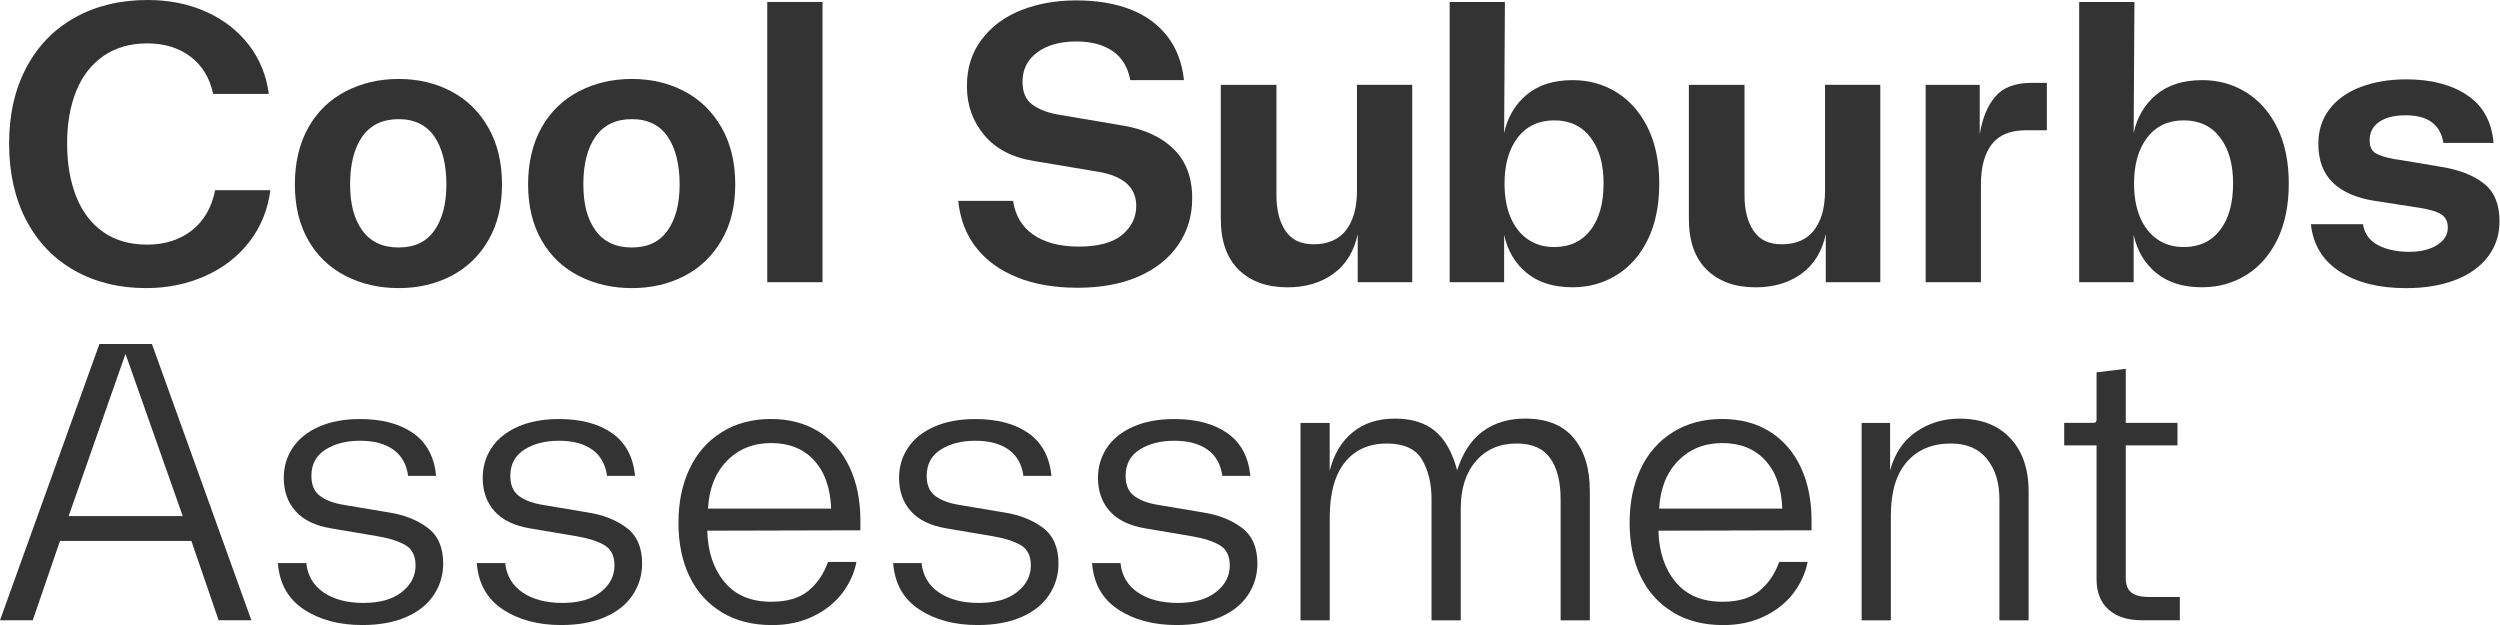 <svg width="176" height="44" viewBox="0 0 176 44" fill="none" xmlns="http://www.w3.org/2000/svg">
<g clip-path="url(#clip0_3784_25825)">
<path d="M5.253 19.047C3.788 18.224 2.654 17.043 1.849 15.505C1.045 13.967 0.641 12.17 0.641 10.114C0.641 8.058 1.048 6.267 1.865 4.738C2.679 3.209 3.822 2.038 5.296 1.224C6.766 0.407 8.465 0 10.391 0C11.911 0 13.286 0.277 14.519 0.832C15.752 1.387 16.75 2.167 17.521 3.166C18.289 4.168 18.757 5.314 18.924 6.612H15.006C14.765 5.481 14.232 4.608 13.409 3.986C12.586 3.366 11.572 3.055 10.367 3.055C9.161 3.055 8.135 3.351 7.281 3.943C6.43 4.534 5.789 5.361 5.364 6.415C4.938 7.472 4.725 8.702 4.725 10.111C4.725 11.519 4.938 12.759 5.364 13.834C5.789 14.91 6.424 15.742 7.265 16.334C8.107 16.926 9.14 17.222 10.363 17.222C11.587 17.222 12.651 16.889 13.505 16.223C14.355 15.557 14.904 14.611 15.144 13.39H19.035C18.85 14.781 18.353 15.992 17.549 17.031C16.744 18.07 15.705 18.868 14.435 19.435C13.165 19.999 11.781 20.283 10.28 20.283C8.391 20.283 6.714 19.87 5.249 19.047H5.253Z" fill="#333333"/>
<path d="M24.327 19.423C23.205 18.85 22.33 18.011 21.701 16.908C21.072 15.807 20.758 14.494 20.758 12.977C20.758 11.461 21.072 10.111 21.701 8.989C22.33 7.87 23.205 7.016 24.327 6.433C25.446 5.851 26.695 5.558 28.063 5.558C29.432 5.558 30.671 5.851 31.772 6.433C32.875 7.016 33.745 7.87 34.383 8.989C35.021 10.111 35.341 11.439 35.341 12.977C35.341 14.516 35.021 15.807 34.383 16.908C33.745 18.011 32.872 18.85 31.772 19.423C30.668 19.996 29.432 20.283 28.063 20.283C26.695 20.283 25.446 19.996 24.327 19.423ZM30.579 16.226C31.143 15.431 31.426 14.346 31.426 12.974C31.426 11.603 31.143 10.428 30.579 9.611C30.015 8.798 29.176 8.388 28.063 8.388C26.951 8.388 26.081 8.794 25.508 9.611C24.935 10.428 24.648 11.547 24.648 12.974C24.648 14.402 24.935 15.428 25.508 16.226C26.081 17.022 26.935 17.422 28.063 17.422C29.192 17.422 30.012 17.025 30.579 16.226Z" fill="#333333"/>
<path d="M40.748 19.423C39.626 18.85 38.75 18.011 38.121 16.908C37.493 15.807 37.178 14.494 37.178 12.977C37.178 11.461 37.493 10.111 38.121 8.989C38.75 7.87 39.626 7.016 40.748 6.433C41.867 5.851 43.115 5.558 44.484 5.558C45.852 5.558 47.092 5.851 48.192 6.433C49.296 7.016 50.165 7.87 50.803 8.989C51.441 10.111 51.762 11.439 51.762 12.977C51.762 14.516 51.441 15.807 50.803 16.908C50.165 18.011 49.293 18.85 48.192 19.423C47.089 19.996 45.852 20.283 44.484 20.283C43.115 20.283 41.867 19.996 40.748 19.423ZM46.999 16.226C47.563 15.431 47.847 14.346 47.847 12.974C47.847 11.603 47.563 10.428 46.999 9.611C46.435 8.798 45.597 8.388 44.484 8.388C43.371 8.388 42.502 8.794 41.928 9.611C41.355 10.428 41.068 11.547 41.068 12.974C41.068 14.402 41.355 15.428 41.928 16.226C42.502 17.022 43.356 17.422 44.484 17.422C45.612 17.422 46.432 17.025 46.999 16.226Z" fill="#333333"/>
<path d="M54.015 0.139H57.905V19.867H54.015V0.139Z" fill="#333333"/>
<path d="M71.604 19.519C70.38 19.029 69.418 18.329 68.712 17.419C68.01 16.513 67.59 15.419 67.461 14.14H71.323C71.471 15.178 71.949 15.974 72.754 16.529C73.558 17.083 74.628 17.361 75.963 17.361C77.297 17.361 78.348 17.083 79.005 16.529C79.662 15.974 79.991 15.296 79.991 14.5C79.991 13.184 79.082 12.38 77.269 12.084L72.797 11.335C71.277 11.094 70.112 10.487 69.295 9.516C68.478 8.545 68.071 7.401 68.071 6.085C68.071 4.769 68.413 3.708 69.101 2.793C69.785 1.877 70.713 1.187 71.878 0.721C73.046 0.259 74.341 0.028 75.768 0.028C77.196 0.028 78.478 0.237 79.56 0.654C80.642 1.07 81.514 1.702 82.171 2.543C82.827 3.385 83.222 4.417 83.351 5.641H79.572C79.406 4.735 78.993 4.054 78.336 3.6C77.68 3.147 76.823 2.919 75.765 2.919C74.634 2.919 73.725 3.175 73.028 3.684C72.334 4.192 71.986 4.883 71.986 5.755C71.986 6.495 72.217 7.034 72.68 7.367C73.142 7.7 73.734 7.931 74.458 8.061L79.042 8.838C80.58 9.097 81.779 9.655 82.639 10.505C83.499 11.359 83.931 12.506 83.931 13.951C83.931 15.194 83.601 16.291 82.945 17.244C82.288 18.199 81.357 18.939 80.152 19.466C78.946 19.993 77.522 20.258 75.873 20.258C74.224 20.258 72.815 20.012 71.595 19.522L71.604 19.519Z" fill="#333333"/>
<path d="M99.418 19.867H95.583V16.476C95.324 17.7 94.754 18.631 93.875 19.269C92.997 19.907 91.918 20.228 90.638 20.228C89.193 20.228 88.049 19.814 87.208 18.991C86.363 18.168 85.944 16.969 85.944 15.394V5.974H89.862V13.754C89.862 14.793 90.074 15.625 90.5 16.254C90.925 16.883 91.582 17.198 92.473 17.198C93.49 17.198 94.254 16.864 94.766 16.196C95.275 15.53 95.531 14.602 95.531 13.418V5.971H99.421V19.864L99.418 19.867Z" fill="#333333"/>
<path d="M107.475 19.213C106.658 18.538 106.131 17.644 105.891 16.532V19.867H102.056V0.139H105.946L105.891 9.365C106.131 8.252 106.658 7.355 107.475 6.671C108.289 5.986 109.374 5.641 110.727 5.641C111.859 5.641 112.885 5.928 113.813 6.501C114.738 7.074 115.471 7.91 116.008 9.001C116.544 10.095 116.812 11.399 116.812 12.919C116.812 14.439 116.544 15.77 116.008 16.864C115.471 17.959 114.738 18.791 113.813 19.364C112.885 19.938 111.849 20.224 110.7 20.224C109.365 20.224 108.292 19.885 107.475 19.21V19.213ZM111.976 16.199C112.586 15.403 112.891 14.309 112.891 12.919C112.891 11.529 112.586 10.487 111.976 9.682C111.365 8.878 110.512 8.474 109.42 8.474C108.329 8.474 107.469 8.878 106.849 9.682C106.23 10.487 105.919 11.569 105.919 12.919C105.919 13.828 106.057 14.614 106.335 15.28C106.612 15.946 107.016 16.467 107.543 16.837C108.07 17.207 108.696 17.392 109.417 17.392C110.508 17.392 111.362 16.994 111.973 16.196L111.976 16.199Z" fill="#333333"/>
<path d="M132.37 19.867H128.535V16.476C128.276 17.7 127.706 18.631 126.827 19.269C125.949 19.907 124.87 20.228 123.591 20.228C122.145 20.228 121.001 19.814 120.16 18.991C119.315 18.168 118.896 16.969 118.896 15.394V5.974H122.814V13.754C122.814 14.793 123.027 15.625 123.452 16.254C123.877 16.883 124.534 17.198 125.425 17.198C126.442 17.198 127.206 16.864 127.718 16.196C128.227 15.53 128.483 14.602 128.483 13.418V5.971H132.373V19.864L132.37 19.867Z" fill="#333333"/>
<path d="M135.566 5.974H139.373V9.448C139.558 8.32 139.925 7.432 140.471 6.794C141.016 6.156 141.864 5.835 143.014 5.835H144.099V9.171H142.625C141.531 9.171 140.73 9.5 140.221 10.157C139.712 10.813 139.457 11.763 139.457 13.005V19.867H135.566V5.974Z" fill="#333333"/>
<path d="M151.793 19.213C150.976 18.538 150.449 17.644 150.209 16.532V19.867H146.374V0.139H150.264L150.209 9.365C150.449 8.252 150.976 7.355 151.793 6.671C152.607 5.986 153.692 5.641 155.045 5.641C156.176 5.641 157.203 5.928 158.131 6.501C159.056 7.074 159.789 7.91 160.326 9.001C160.862 10.095 161.13 11.399 161.13 12.919C161.13 14.439 160.862 15.77 160.326 16.864C159.789 17.959 159.056 18.791 158.131 19.364C157.203 19.938 156.167 20.224 155.017 20.224C153.683 20.224 152.61 19.885 151.793 19.21V19.213ZM156.294 16.199C156.904 15.403 157.209 14.309 157.209 12.919C157.209 11.529 156.904 10.487 156.294 9.682C155.683 8.878 154.829 8.474 153.738 8.474C152.647 8.474 151.787 8.878 151.167 9.682C150.548 10.487 150.236 11.569 150.236 12.919C150.236 13.828 150.375 14.614 150.653 15.28C150.93 15.946 151.334 16.467 151.861 16.837C152.388 17.207 153.014 17.392 153.735 17.392C154.826 17.392 155.68 16.994 156.291 16.196L156.294 16.199Z" fill="#333333"/>
<path d="M164.74 19.13C163.534 18.363 162.85 17.247 162.684 15.783H166.352C166.463 16.448 166.814 16.942 167.409 17.256C168.001 17.57 168.744 17.728 169.632 17.728C170.408 17.728 171.053 17.57 171.561 17.256C172.07 16.942 172.326 16.535 172.326 16.032C172.326 15.588 172.162 15.268 171.839 15.073C171.515 14.879 170.982 14.725 170.242 14.614L167.184 14.143C165.886 13.939 164.9 13.508 164.225 12.851C163.55 12.194 163.211 11.282 163.211 10.114C163.211 9.189 163.47 8.381 163.987 7.697C164.505 7.013 165.239 6.489 166.182 6.128C167.129 5.767 168.201 5.586 169.407 5.586C171.148 5.586 172.575 5.955 173.685 6.698C174.798 7.438 175.418 8.56 175.547 10.061H172.017C171.907 9.414 171.632 8.927 171.198 8.603C170.763 8.28 170.146 8.116 169.351 8.116C168.556 8.116 167.958 8.27 167.505 8.576C167.052 8.881 166.823 9.312 166.823 9.867C166.823 10.311 166.962 10.616 167.24 10.783C167.517 10.949 167.952 11.088 168.547 11.199L168.935 11.254L171.91 11.754C173.152 11.957 174.135 12.345 174.869 12.922C175.599 13.495 175.966 14.386 175.966 15.588C175.966 16.532 175.692 17.361 175.146 18.076C174.601 18.788 173.83 19.337 172.841 19.716C171.848 20.095 170.695 20.286 169.382 20.286C167.492 20.286 165.945 19.901 164.743 19.133L164.74 19.13Z" fill="#333333"/>
<path d="M7 24.216H10.696L17.697 43.667H15.391L13.474 38.081H4.223L2.306 43.667H0L7 24.216ZM12.863 36.331L8.835 24.91L4.833 36.331H12.863Z" fill="#333333"/>
<path d="M21.396 42.903C20.283 42.172 19.672 41.084 19.561 39.638H21.562C21.655 40.526 22.061 41.217 22.786 41.71C23.507 42.2 24.444 42.446 25.591 42.446C26.738 42.446 27.638 42.191 28.285 41.682C28.932 41.173 29.256 40.548 29.256 39.808C29.256 39.142 29.025 38.667 28.562 38.39C28.1 38.112 27.441 37.9 26.59 37.752L23.31 37.197C22.197 37.012 21.365 36.608 20.81 35.989C20.255 35.369 19.978 34.586 19.978 33.64C19.978 32.863 20.187 32.157 20.603 31.528C21.02 30.899 21.636 30.403 22.45 30.042C23.264 29.682 24.229 29.5 25.341 29.5C26.898 29.5 28.146 29.833 29.093 30.499C30.036 31.164 30.575 32.166 30.705 33.501H28.732C28.621 32.687 28.273 32.071 27.69 31.654C27.108 31.238 26.325 31.029 25.341 31.029C24.358 31.029 23.569 31.238 22.909 31.654C22.253 32.071 21.923 32.687 21.923 33.501C21.923 34.111 22.105 34.568 22.465 34.863C22.826 35.159 23.331 35.372 23.979 35.502L24.45 35.585L27.422 36.084C28.479 36.251 29.37 36.608 30.104 37.154C30.834 37.699 31.201 38.538 31.201 39.669C31.201 40.486 30.979 41.226 30.535 41.892C30.091 42.557 29.438 43.078 28.578 43.448C27.718 43.818 26.691 44.003 25.508 44.003C23.877 44.003 22.508 43.636 21.396 42.906V42.903Z" fill="#333333"/>
<path d="M35.4 42.903C34.287 42.172 33.676 41.084 33.565 39.638H35.566C35.658 40.526 36.065 41.217 36.79 41.71C37.511 42.2 38.448 42.446 39.595 42.446C40.742 42.446 41.642 42.191 42.289 41.682C42.936 41.173 43.26 40.548 43.26 39.808C43.26 39.142 43.029 38.667 42.566 38.39C42.104 38.112 41.444 37.9 40.594 37.752L37.314 37.197C36.201 37.012 35.369 36.608 34.814 35.989C34.259 35.369 33.982 34.586 33.982 33.64C33.982 32.863 34.191 32.157 34.607 31.528C35.023 30.899 35.64 30.403 36.454 30.042C37.267 29.682 38.232 29.5 39.345 29.5C40.902 29.5 42.15 29.833 43.097 30.499C44.04 31.164 44.579 32.166 44.709 33.501H42.736C42.625 32.687 42.277 32.071 41.694 31.654C41.111 31.238 40.328 31.029 39.345 31.029C38.362 31.029 37.573 31.238 36.913 31.654C36.257 32.071 35.927 32.687 35.927 33.501C35.927 34.111 36.108 34.568 36.469 34.863C36.83 35.159 37.335 35.372 37.983 35.502L38.454 35.585L41.426 36.084C42.483 36.251 43.374 36.608 44.108 37.154C44.838 37.699 45.205 38.538 45.205 39.669C45.205 40.486 44.983 41.226 44.539 41.892C44.095 42.557 43.442 43.078 42.582 43.448C41.722 43.818 40.695 44.003 39.512 44.003C37.881 44.003 36.512 43.636 35.4 42.906V42.903Z" fill="#333333"/>
<path d="M50.806 43.097C49.814 42.496 49.058 41.657 48.541 40.581C48.023 39.509 47.764 38.248 47.764 36.802C47.764 35.357 48.023 34.111 48.541 33.011C49.058 31.91 49.814 31.047 50.806 30.428C51.796 29.808 52.952 29.497 54.265 29.497C55.578 29.497 56.709 29.799 57.656 30.4C58.599 31.001 59.323 31.839 59.822 32.915C60.322 33.991 60.572 35.23 60.572 36.639V37.333L49.792 37.36C49.829 38.843 50.233 40.045 51 40.973C51.768 41.901 52.865 42.363 54.292 42.363C55.424 42.363 56.296 42.104 56.919 41.586C57.538 41.069 57.998 40.39 58.294 39.558H60.294C60.146 40.335 59.816 41.062 59.308 41.74C58.799 42.416 58.118 42.964 57.264 43.38C56.413 43.797 55.439 44.006 54.348 44.006C52.976 44.006 51.796 43.704 50.806 43.103V43.097ZM57.307 32.4C56.558 31.596 55.553 31.192 54.292 31.192C53.032 31.192 51.996 31.608 51.179 32.444C50.362 33.276 49.918 34.398 49.844 35.807H58.512C58.457 34.342 58.053 33.208 57.304 32.404L57.307 32.4Z" fill="#333333"/>
<path d="M64.712 42.903C63.599 42.172 62.988 41.084 62.877 39.638H64.878C64.971 40.526 65.377 41.217 66.102 41.71C66.823 42.2 67.76 42.446 68.907 42.446C70.054 42.446 70.954 42.191 71.601 41.682C72.248 41.173 72.572 40.548 72.572 39.808C72.572 39.142 72.341 38.667 71.878 38.39C71.416 38.112 70.756 37.9 69.906 37.752L66.626 37.197C65.513 37.012 64.681 36.608 64.126 35.989C63.571 35.369 63.294 34.586 63.294 33.64C63.294 32.863 63.503 32.157 63.919 31.528C64.335 30.899 64.952 30.403 65.766 30.042C66.58 29.682 67.544 29.5 68.657 29.5C70.214 29.5 71.462 29.833 72.409 30.499C73.352 31.164 73.891 32.166 74.021 33.501H72.048C71.937 32.687 71.589 32.071 71.006 31.654C70.424 31.238 69.641 31.029 68.657 31.029C67.674 31.029 66.885 31.238 66.225 31.654C65.569 32.071 65.239 32.687 65.239 33.501C65.239 34.111 65.421 34.568 65.781 34.863C66.142 35.159 66.647 35.372 67.295 35.502L67.766 35.585L70.738 36.084C71.795 36.251 72.686 36.608 73.42 37.154C74.15 37.699 74.517 38.538 74.517 39.669C74.517 40.486 74.295 41.226 73.851 41.892C73.407 42.557 72.754 43.078 71.894 43.448C71.034 43.818 70.007 44.003 68.824 44.003C67.193 44.003 65.824 43.636 64.712 42.906V42.903Z" fill="#333333"/>
<path d="M78.716 42.903C77.603 42.172 76.992 41.084 76.881 39.638H78.882C78.974 40.526 79.381 41.217 80.106 41.71C80.827 42.2 81.764 42.446 82.911 42.446C84.058 42.446 84.958 42.191 85.605 41.682C86.252 41.173 86.576 40.548 86.576 39.808C86.576 39.142 86.345 38.667 85.882 38.39C85.42 38.112 84.76 37.9 83.909 37.752L80.63 37.197C79.517 37.012 78.685 36.608 78.13 35.989C77.575 35.369 77.297 34.586 77.297 33.64C77.297 32.863 77.507 32.157 77.923 31.528C78.339 30.899 78.956 30.403 79.77 30.042C80.584 29.682 81.548 29.5 82.661 29.5C84.218 29.5 85.466 29.833 86.412 30.499C87.356 31.164 87.895 32.166 88.025 33.501H86.052C85.941 32.687 85.593 32.071 85.01 31.654C84.427 31.238 83.644 31.029 82.661 31.029C81.678 31.029 80.889 31.238 80.229 31.654C79.572 32.071 79.243 32.687 79.243 33.501C79.243 34.111 79.424 34.568 79.785 34.863C80.146 35.159 80.651 35.372 81.299 35.502L81.77 35.585L84.742 36.084C85.799 36.251 86.69 36.608 87.424 37.154C88.154 37.699 88.521 38.538 88.521 39.669C88.521 40.486 88.299 41.226 87.855 41.892C87.411 42.557 86.758 43.078 85.898 43.448C85.038 43.818 84.011 44.003 82.828 44.003C81.197 44.003 79.828 43.636 78.716 42.906V42.903Z" fill="#333333"/>
<path d="M91.554 29.774H93.61V33.137C93.906 31.969 94.449 31.066 95.235 30.428C96.021 29.79 97.007 29.469 98.194 29.469C99.381 29.469 100.324 29.762 101.027 30.344C101.73 30.927 102.251 31.849 102.583 33.109C102.99 31.849 103.601 30.927 104.418 30.344C105.231 29.762 106.215 29.469 107.364 29.469C108.884 29.469 110.022 29.922 110.783 30.831C111.541 31.738 111.924 32.98 111.924 34.555V43.67H109.867V35.141C109.867 33.899 109.621 32.937 109.131 32.252C108.641 31.568 107.858 31.223 106.782 31.223C105.577 31.223 104.618 31.636 103.906 32.459C103.194 33.282 102.836 34.401 102.836 35.807V43.67H100.78V35.141C100.78 34.047 100.558 33.122 100.114 32.364C99.671 31.605 98.835 31.223 97.614 31.223C96.394 31.223 95.373 31.667 94.671 32.558C93.968 33.446 93.613 34.734 93.613 36.42V43.673H91.557V29.78L91.554 29.774Z" fill="#333333"/>
<path d="M117.768 43.097C116.775 42.496 116.02 41.657 115.502 40.581C114.985 39.509 114.726 38.248 114.726 36.802C114.726 35.357 114.985 34.111 115.502 33.011C116.02 31.91 116.775 31.047 117.768 30.428C118.758 29.808 119.913 29.497 121.227 29.497C122.54 29.497 123.671 29.799 124.617 30.4C125.561 31.001 126.285 31.839 126.784 32.915C127.284 33.991 127.533 35.23 127.533 36.639V37.333L116.754 37.36C116.791 38.843 117.195 40.045 117.962 40.973C118.73 41.901 119.827 42.363 121.254 42.363C122.386 42.363 123.258 42.104 123.881 41.586C124.5 41.069 124.96 40.39 125.256 39.558H127.256C127.108 40.335 126.778 41.062 126.27 41.74C125.761 42.416 125.08 42.964 124.226 43.38C123.375 43.797 122.401 44.006 121.31 44.006C119.938 44.006 118.758 43.704 117.768 43.103V43.097ZM124.269 32.4C123.52 31.596 122.515 31.192 121.254 31.192C119.994 31.192 118.958 31.608 118.141 32.444C117.324 33.276 116.88 34.398 116.806 35.807H125.474C125.419 34.342 125.015 33.208 124.266 32.404L124.269 32.4Z" fill="#333333"/>
<path d="M131.063 29.774H133.064V33.109C133.397 31.904 134.013 30.998 134.91 30.388C135.807 29.777 136.821 29.472 137.953 29.472C139.472 29.472 140.662 29.931 141.522 30.847C142.382 31.762 142.814 33.011 142.814 34.583V43.67H140.758V35.141C140.758 33.972 140.465 33.029 139.882 32.308C139.3 31.587 138.452 31.223 137.339 31.223C136.041 31.223 135.015 31.648 134.257 32.502C133.498 33.353 133.116 34.623 133.116 36.309V43.673H131.06V29.78L131.063 29.774Z" fill="#333333"/>
<path d="M148.446 42.915C147.881 42.416 147.598 41.7 147.598 40.776V31.355H145.32V29.771H147.348C147.441 29.771 147.505 29.753 147.542 29.715C147.579 29.679 147.598 29.614 147.598 29.521V26.214L149.654 25.964V29.771H153.294V31.355H149.654V40.692C149.654 41.173 149.789 41.516 150.058 41.722C150.326 41.925 150.73 42.027 151.266 42.027H153.461V43.667H150.794C149.793 43.667 149.01 43.417 148.446 42.918V42.915Z" fill="#333333"/>
</g>
<defs>
<clipPath id="clip0_3784_25825">
<rect width="175.966" height="44" fill="white"/>
</clipPath>
</defs>
</svg>
